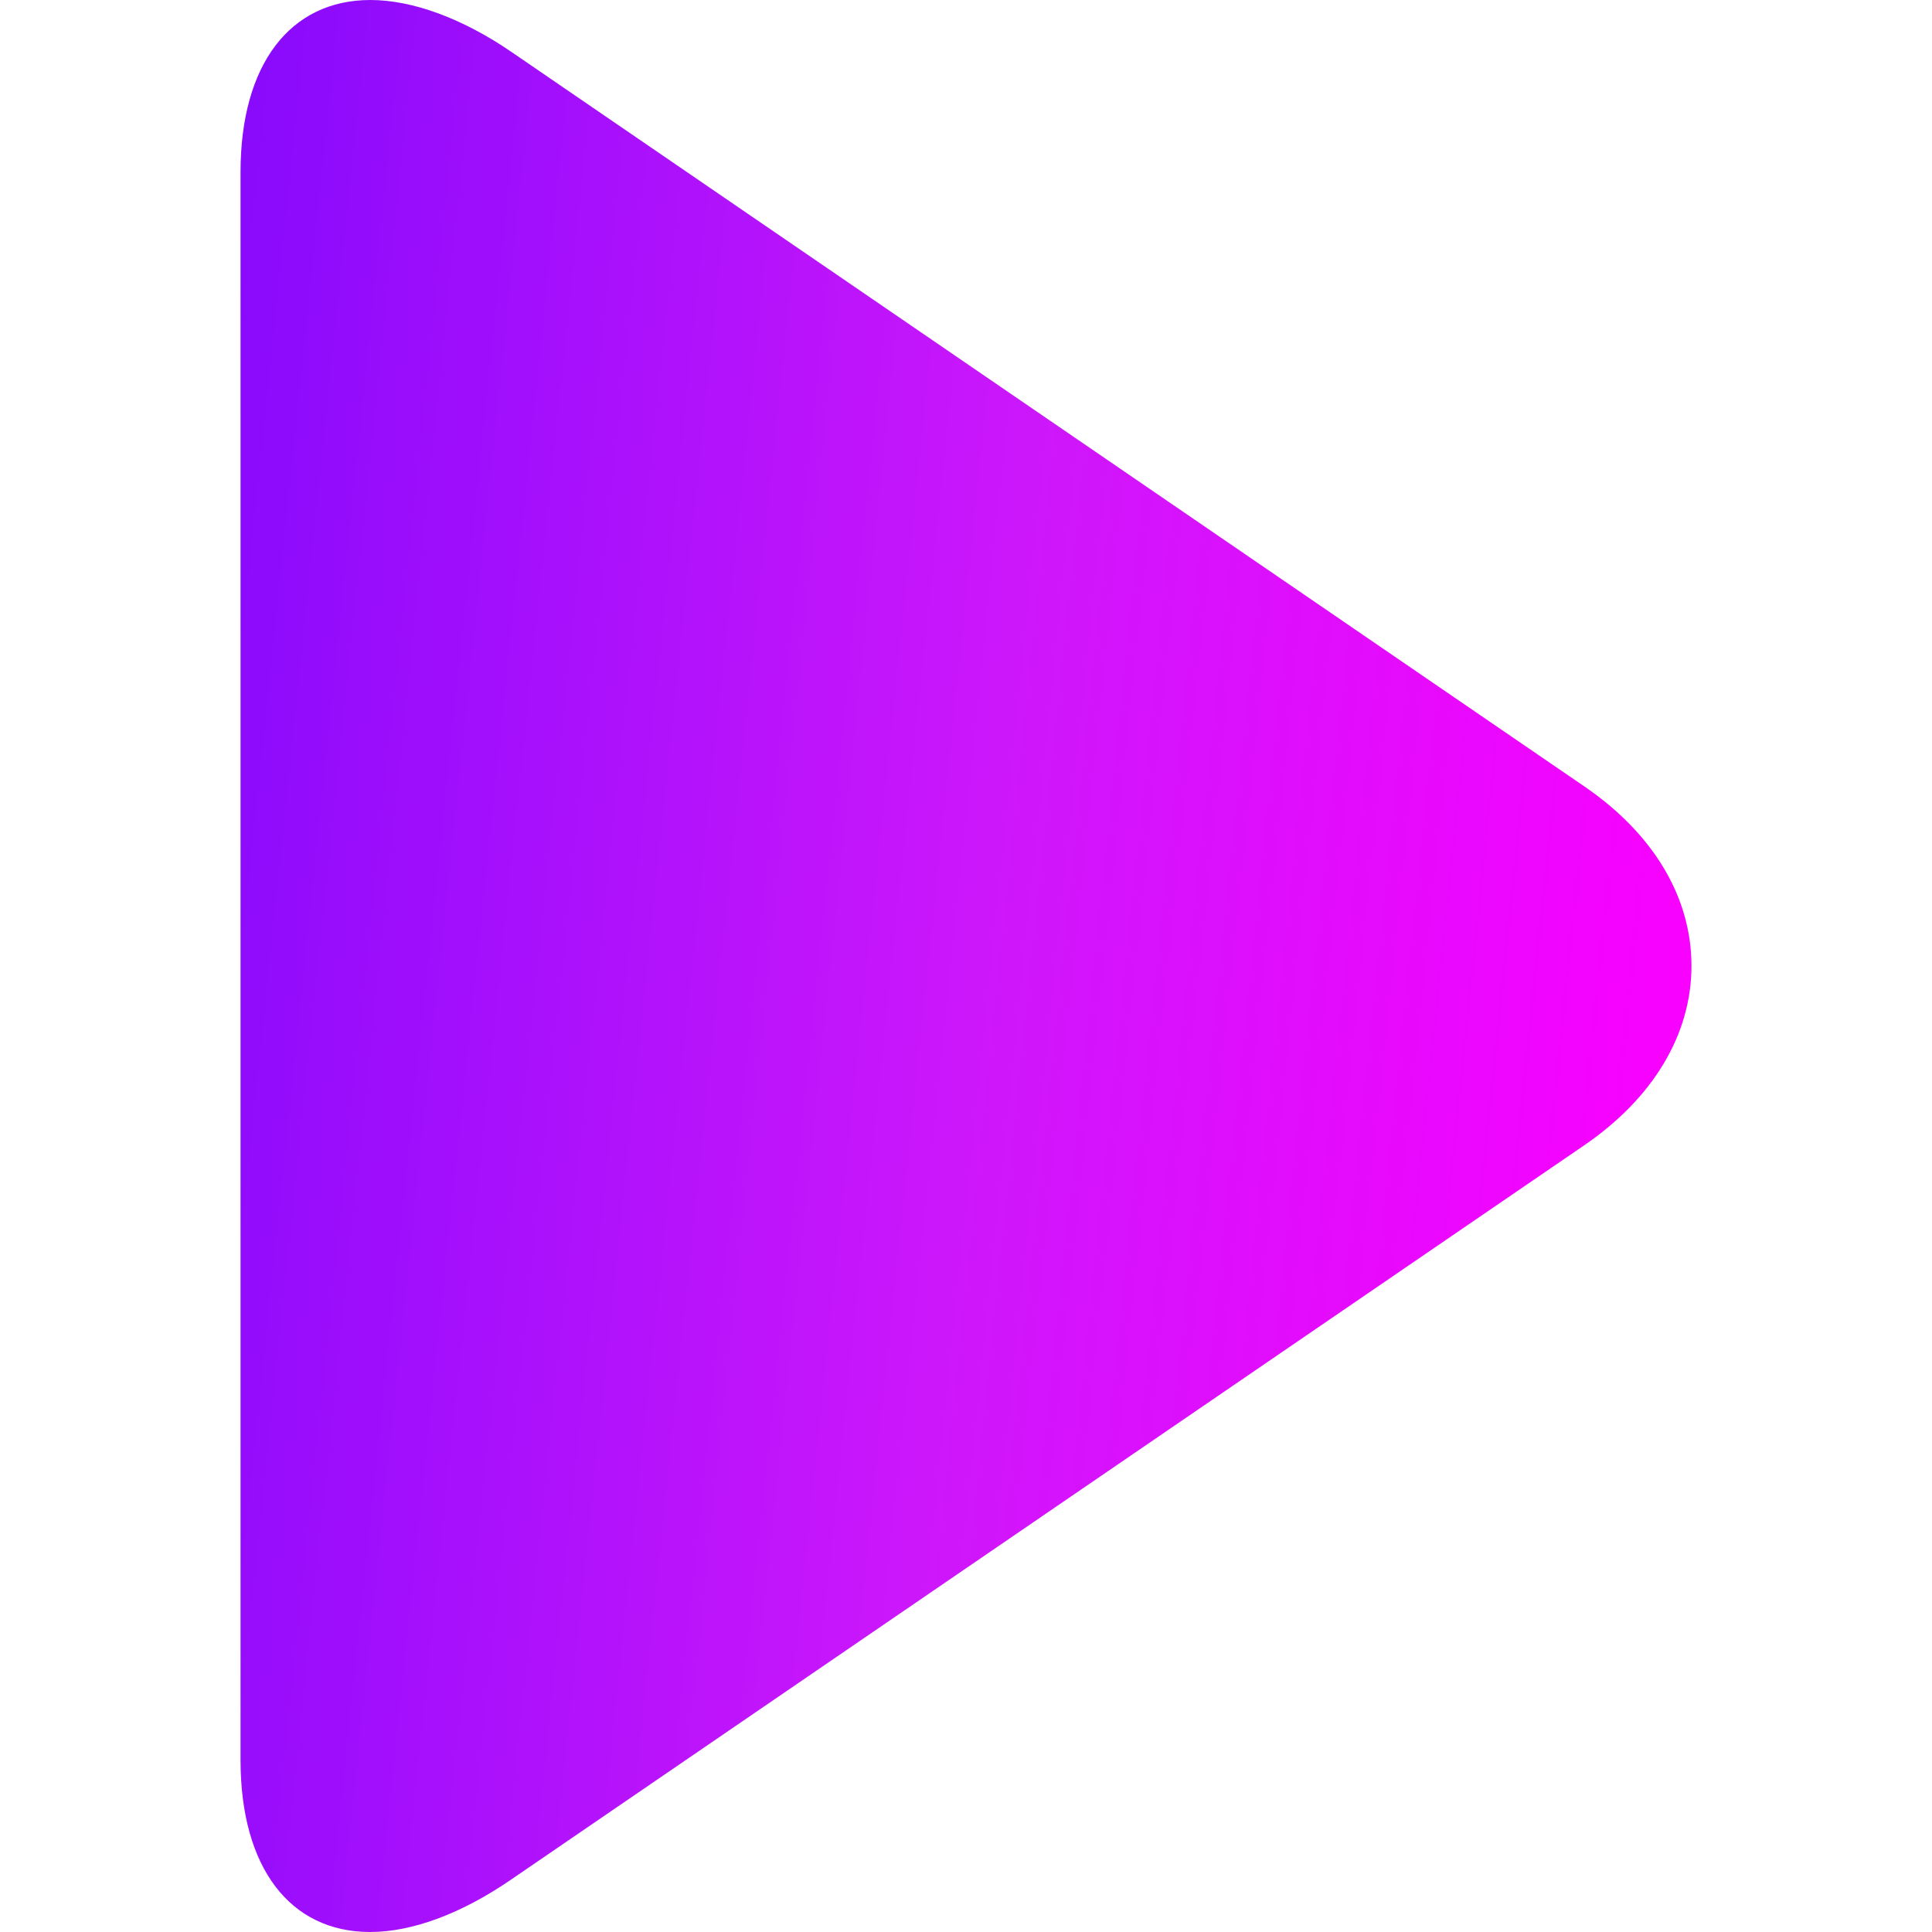 <?xml version="1.0" encoding="UTF-8"?> <svg xmlns="http://www.w3.org/2000/svg" width="60" height="60" viewBox="0 0 60 60" fill="none"> <path d="M49.21 24.428L15.882 1.612C14.343 0.558 12.792 0 11.503 0C9.011 0 7.47 2 7.47 5.348V54.66C7.47 58.004 9.009 60 11.496 60C12.787 60 14.313 59.441 15.855 58.384L49.198 35.569C51.343 34.099 52.53 32.121 52.53 29.997C52.531 27.875 51.357 25.898 49.21 24.428Z" fill="url(#paint0_linear)"></path> <defs> <linearGradient id="paint0_linear" x1="5.953" y1="-62.113" x2="67.103" y2="-55.779" gradientUnits="userSpaceOnUse"> <stop stop-color="#7306FD"></stop> <stop offset="0.552" stop-color="#CD17FB"></stop> <stop offset="0.916" stop-color="#FA00FF"></stop> </linearGradient> </defs> </svg> 
